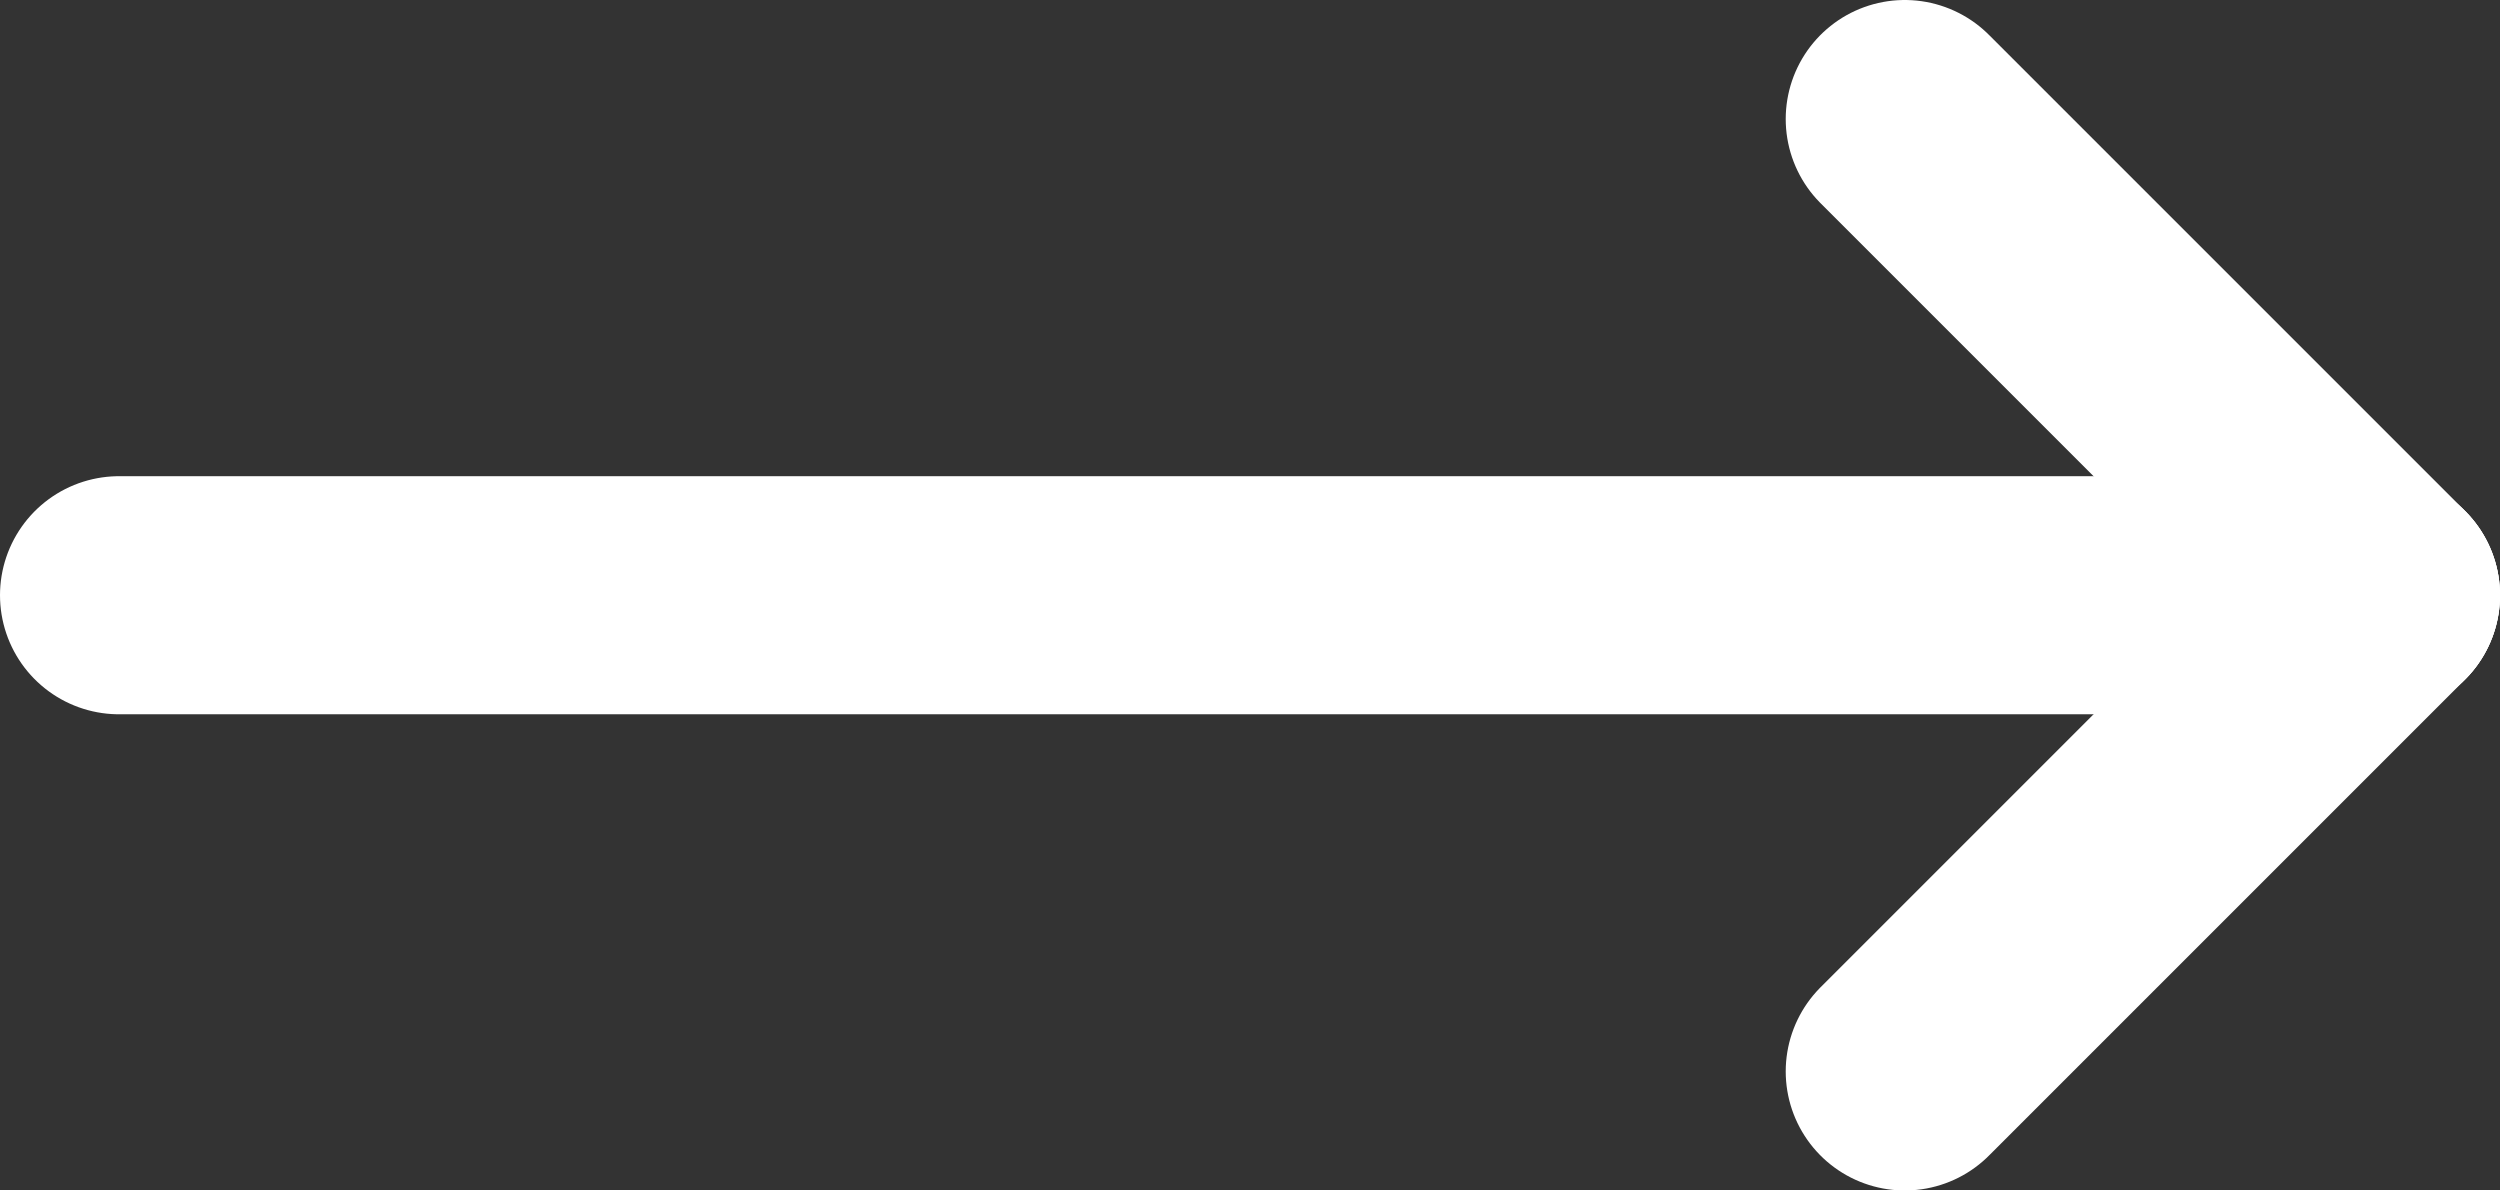 <?xml version="1.0" encoding="utf-8"?>
<!-- Generator: Adobe Illustrator 24.1.1, SVG Export Plug-In . SVG Version: 6.00 Build 0)  -->
<svg version="1.1" id="Слой_2" xmlns="http://www.w3.org/2000/svg" xmlns:xlink="http://www.w3.org/1999/xlink" x="0px" y="0px"
	 viewBox="0 0 21 10" style="enable-background:new 0 0 21 10;" xml:space="preserve">
<rect x="0" y="0" width="21" height="10" fill="#333333" stroke="none"/>
<style type="text/css">
	.st0{stroke:#FFFFFF;stroke-width:2;stroke-linecap:round;stroke-linejoin:round;stroke-miterlimit:10;}
</style>
<line class="st0" x1="1" y1="5" x2="20" y2="5"/>
<line class="st0" x1="16" y1="1" x2="20" y2="5"/>
<line class="st0" x1="16" y1="9" x2="20" y2="5"/>
</svg>
